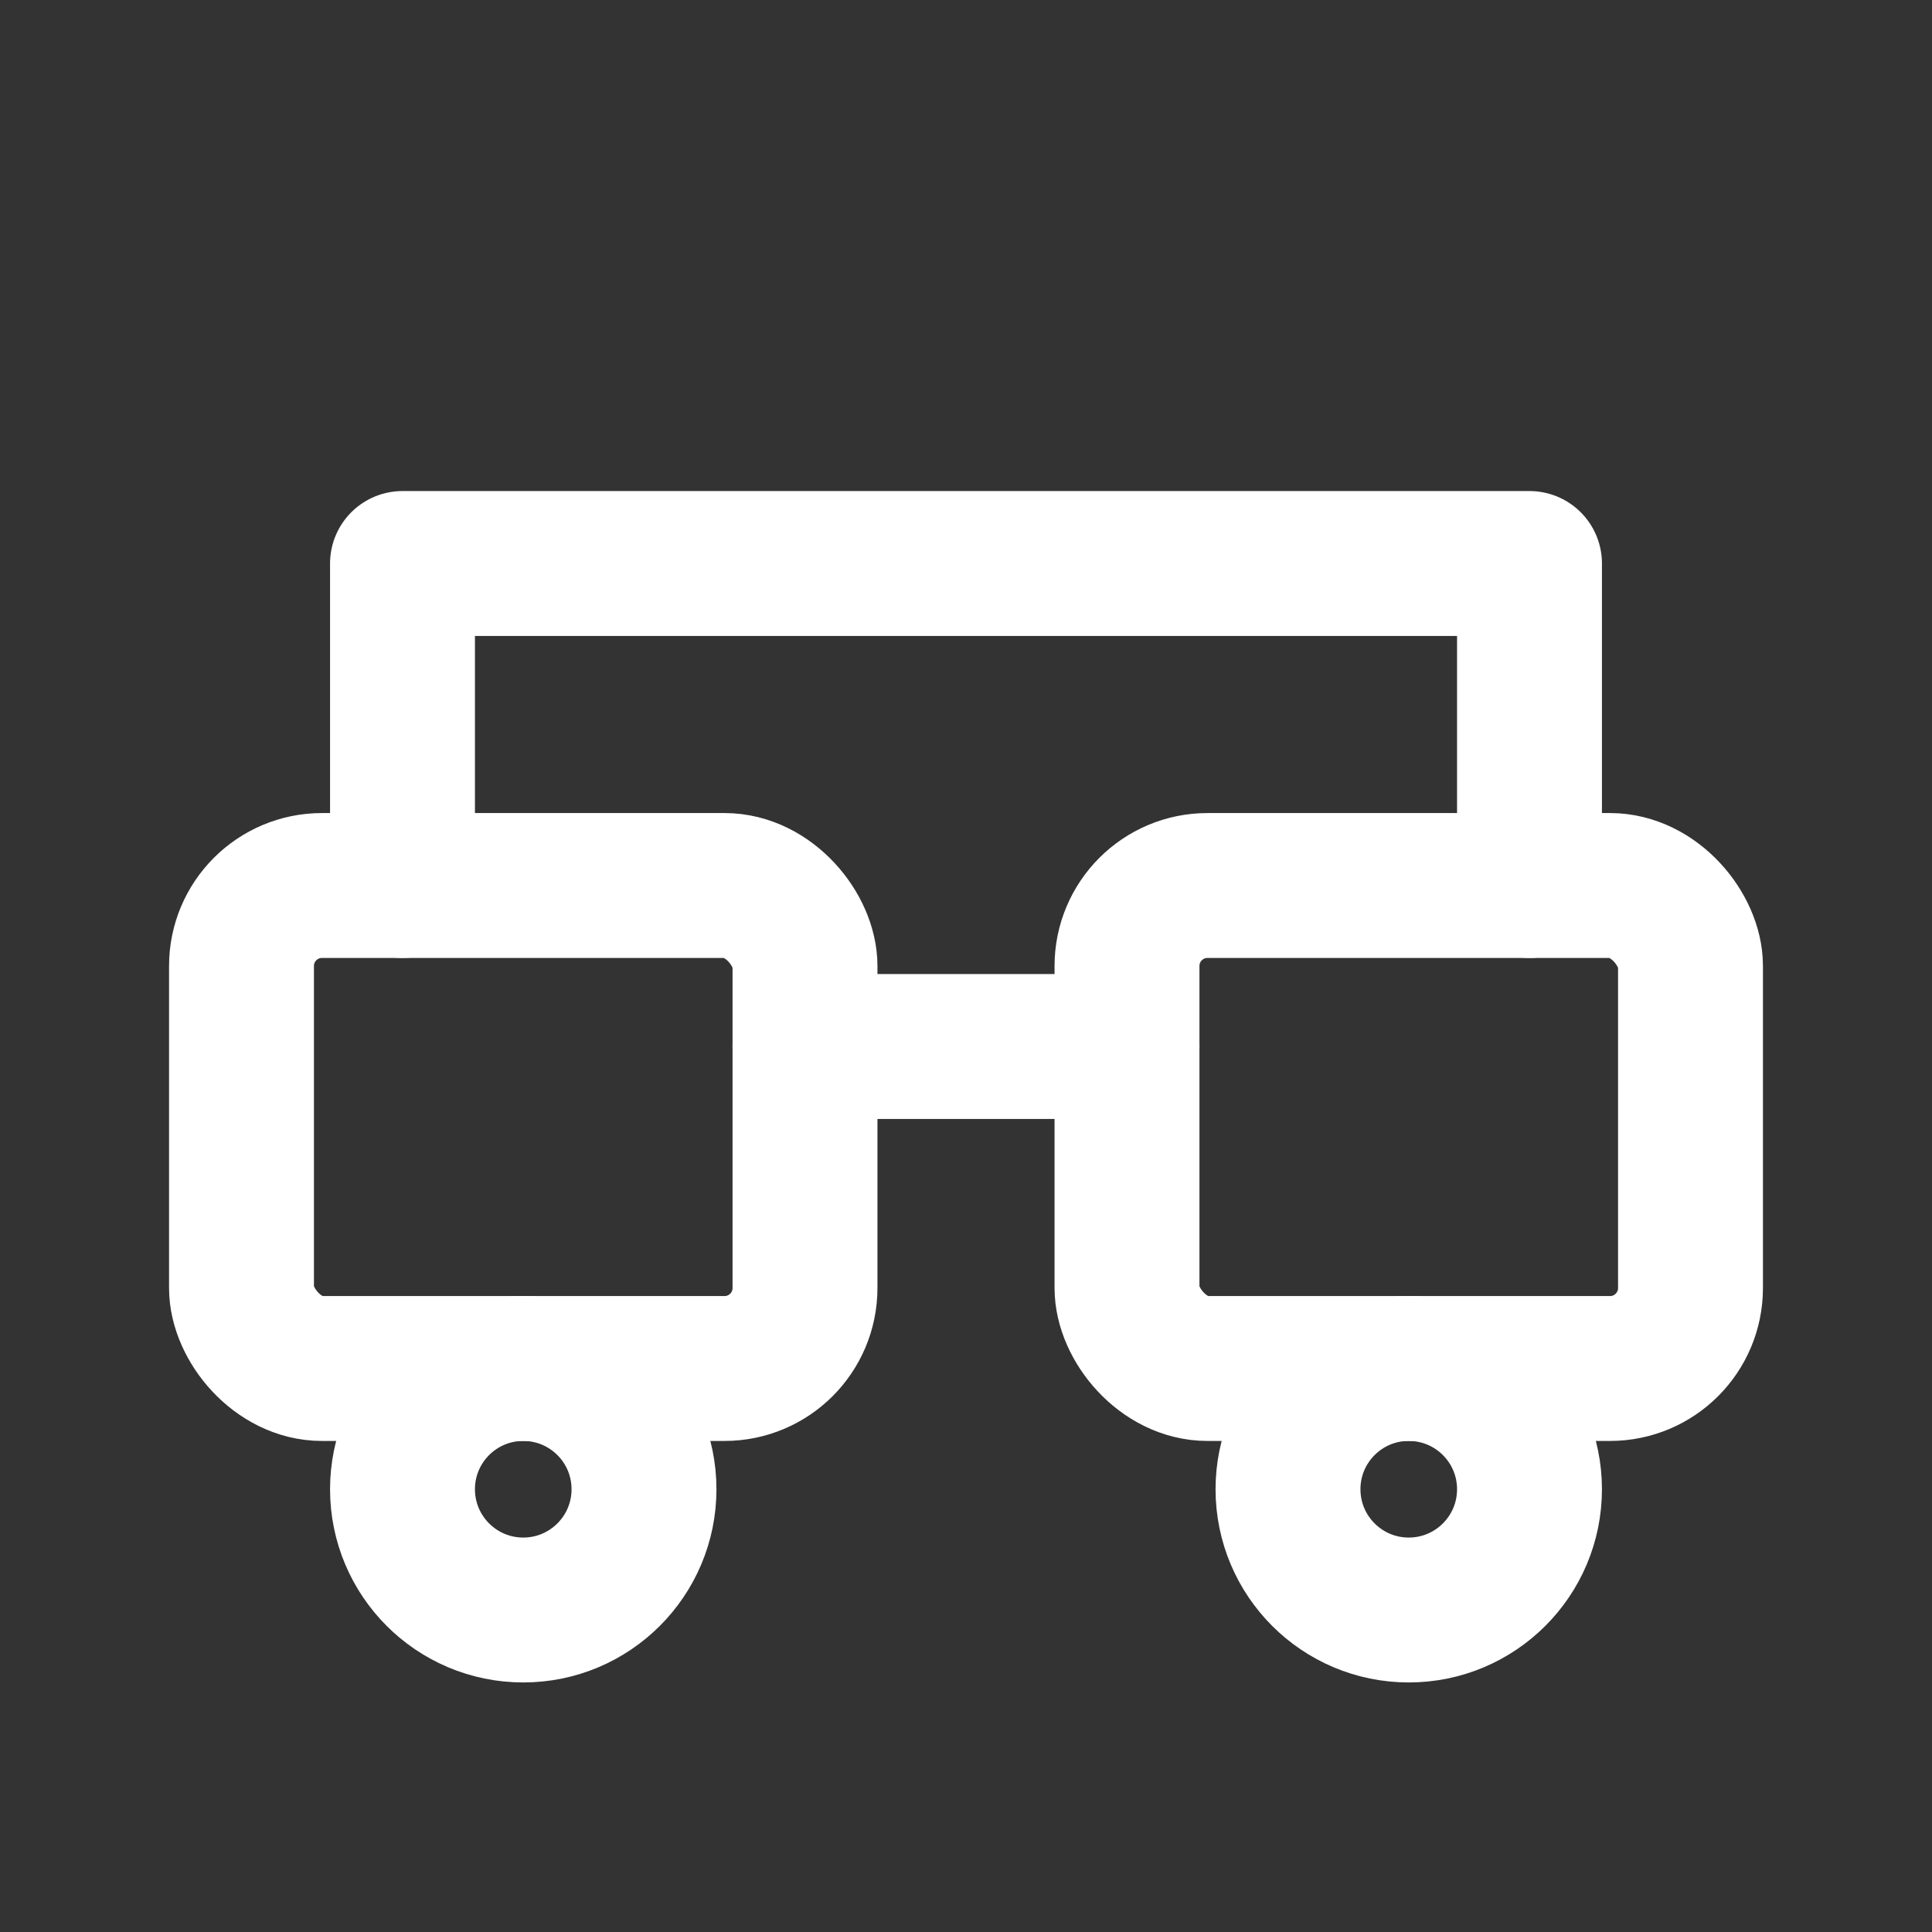 <svg xmlns='http://www.w3.org/2000/svg' width='40' height='40' viewBox='0 0 24 24' fill='none' stroke='#ffffff' stroke-width='1.8' stroke-linecap='round' stroke-linejoin='round'><rect x="0" y="0" width="24" height="24" fill="#333333" stroke="none"/><rect x='3' y='11' width='7' height='6' rx='1'/><rect x='14' y='11' width='7' height='6' rx='1'/><path d='M10 13h4'/><path d='M5 11V7h14v4'/><circle cx='6.5' cy='18.5' r='1.5'/><circle cx='17.5' cy='18.5' r='1.5'/></svg>
